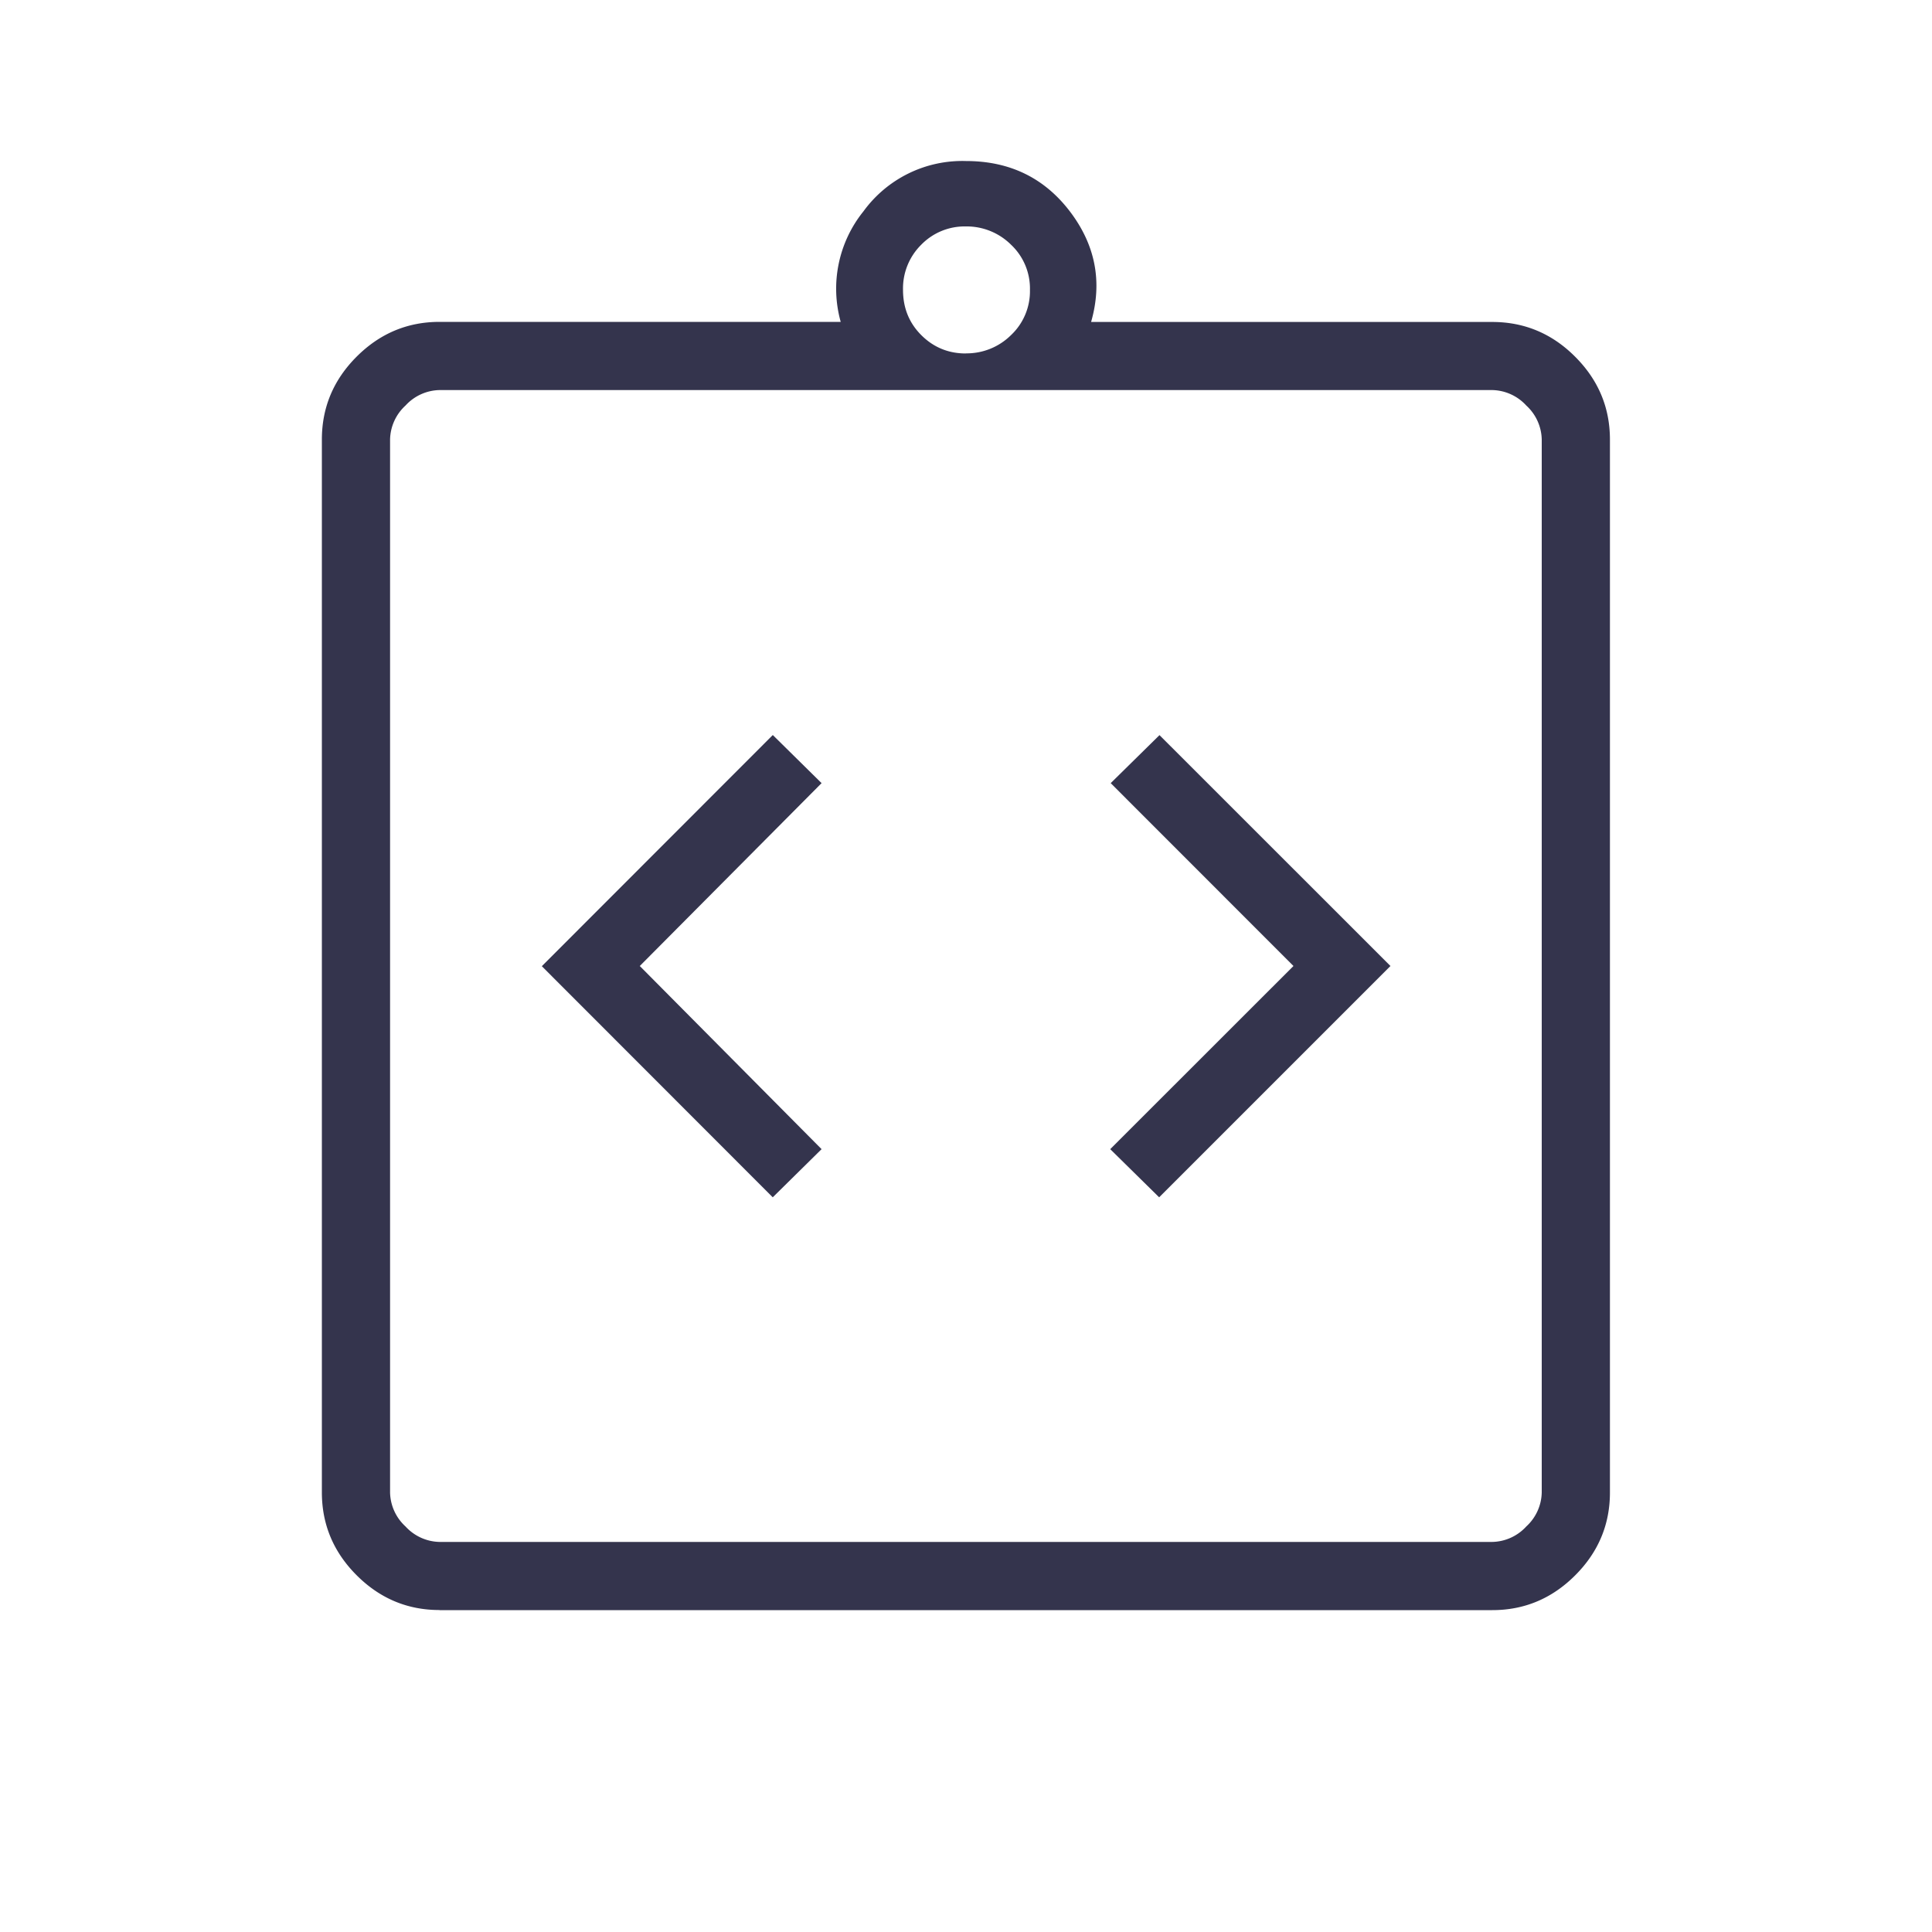 <?xml version="1.0" encoding="UTF-8"?>
<svg xmlns="http://www.w3.org/2000/svg" width="20" height="20" fill="none" viewBox="0 0 20 20">
  <path fill="#34344D" d="m8 12.394.505-.498L6.623 10l1.882-1.893L8 7.609l-2.391 2.393 2.39 2.392Zm4 0L14.394 10l-2.391-2.39-.505.497L13.39 10l-1.897 1.896.506.498ZM4.55 16.667c-.332 0-.618-.12-.858-.36s-.36-.526-.36-.858V4.55c0-.332.12-.618.36-.858s.526-.36.858-.36h4.153a1.276 1.276 0 0 1 .236-1.145A1.265 1.265 0 0 1 10 1.667c.452 0 .81.174 1.075.521.265.348.339.73.22 1.145h4.153c.332 0 .619.12.858.36.24.24.36.526.36.858V15.45c0 .332-.12.618-.36.858s-.526.36-.858.36H4.551Zm0-.705h10.897a.49.49 0 0 0 .353-.16.49.49 0 0 0 .16-.353V4.55a.49.49 0 0 0-.16-.352.49.49 0 0 0-.353-.16H4.551a.49.49 0 0 0-.353.16.49.49 0 0 0-.16.352V15.45a.49.49 0 0 0 .16.352.49.49 0 0 0 .353.16ZM9.997 3.658a.652.652 0 0 0 .469-.189.624.624 0 0 0 .196-.468.623.623 0 0 0-.196-.468.652.652 0 0 0-.469-.189.627.627 0 0 0-.46.189.636.636 0 0 0-.189.468c0 .186.063.342.189.468s.28.19.46.19Z"></path>
</svg>
